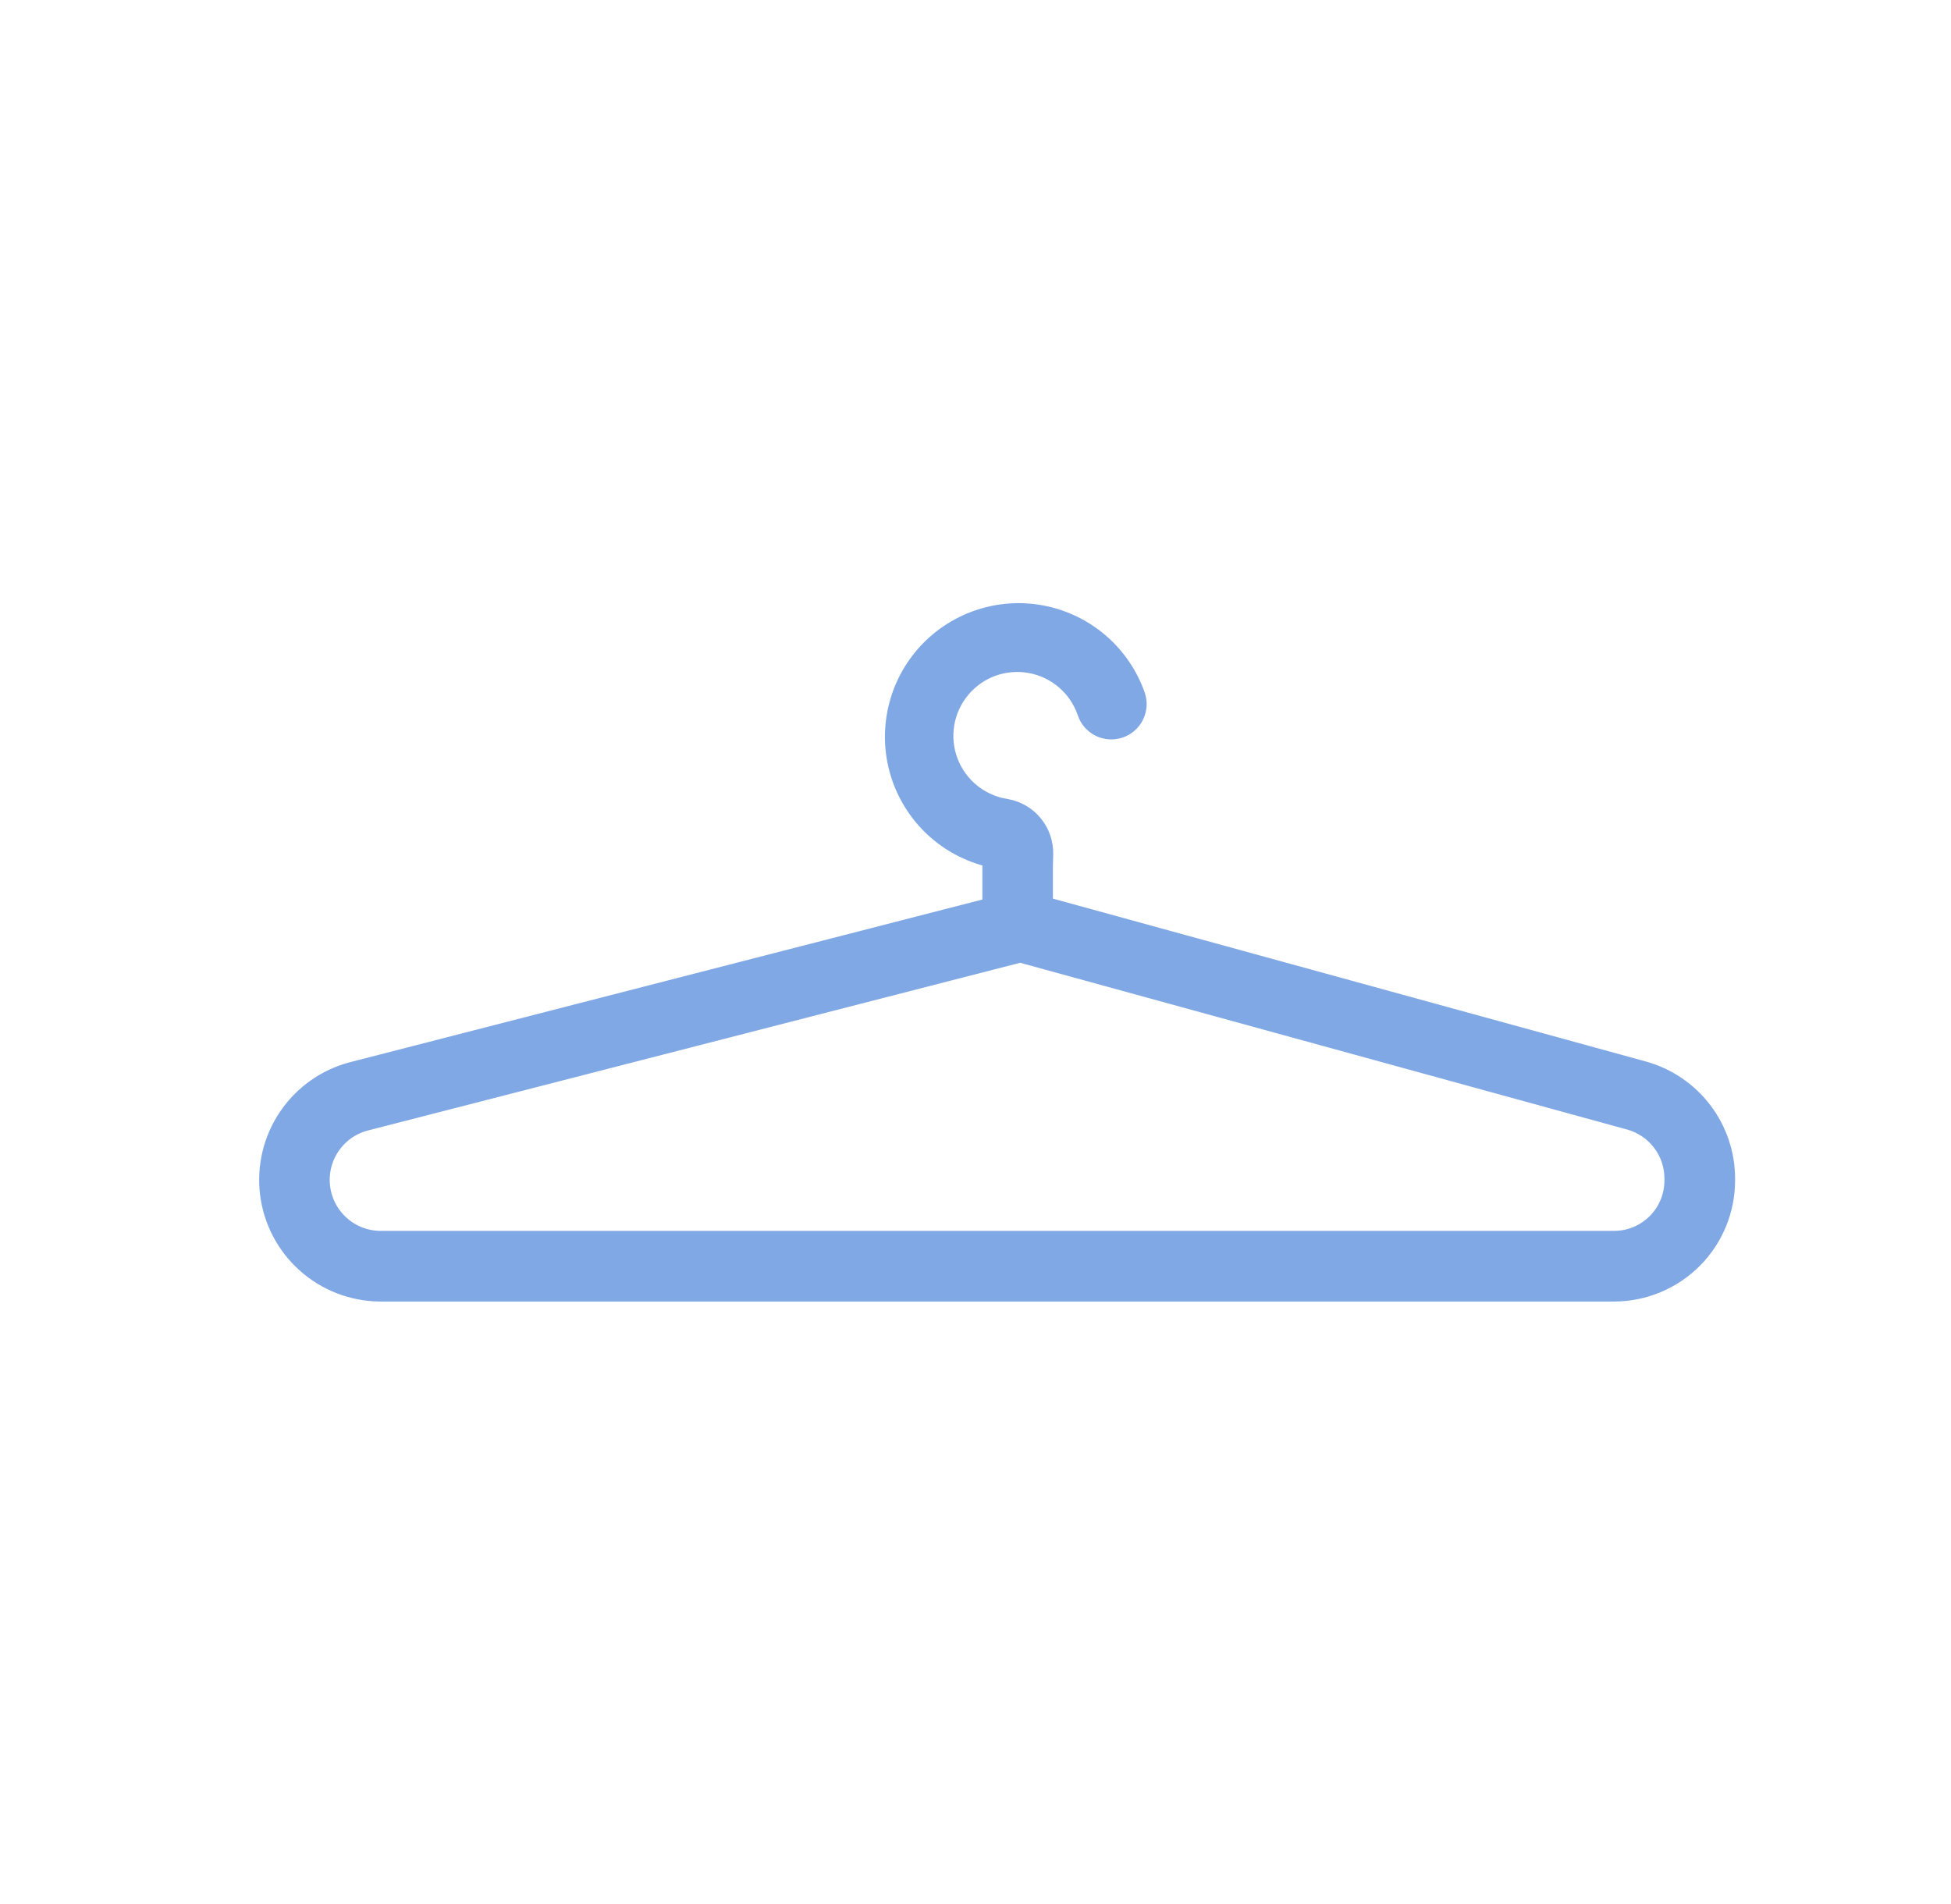 <svg width="42" height="41" viewBox="0 0 42 41" fill="none" xmlns="http://www.w3.org/2000/svg">
<path d="M35.373 23.103L22.41 19.542V18.664L22.417 18.386C22.421 18.166 22.348 17.952 22.209 17.782C22.07 17.611 21.875 17.496 21.658 17.456C21.372 17.413 21.102 17.295 20.876 17.113C20.65 16.931 20.477 16.693 20.374 16.422C20.271 16.151 20.242 15.857 20.29 15.572C20.338 15.286 20.462 15.018 20.648 14.796C20.834 14.573 21.075 14.404 21.348 14.306C21.621 14.209 21.915 14.185 22.2 14.239C22.485 14.292 22.75 14.42 22.969 14.61C23.188 14.8 23.352 15.045 23.445 15.32C23.466 15.382 23.5 15.441 23.543 15.491C23.587 15.54 23.64 15.581 23.699 15.611C23.758 15.64 23.823 15.658 23.889 15.662C23.955 15.667 24.021 15.658 24.084 15.637C24.147 15.616 24.205 15.583 24.255 15.539C24.305 15.496 24.346 15.443 24.375 15.383C24.405 15.324 24.422 15.26 24.427 15.194C24.432 15.127 24.423 15.061 24.402 14.998C24.251 14.565 23.988 14.179 23.641 13.879C23.294 13.579 22.874 13.376 22.423 13.289C21.973 13.202 21.507 13.235 21.073 13.385C20.64 13.534 20.253 13.795 19.951 14.141C19.65 14.487 19.444 14.906 19.356 15.356C19.267 15.806 19.298 16.271 19.445 16.706C19.593 17.14 19.852 17.529 20.196 17.832C20.541 18.135 20.959 18.342 21.409 18.433L21.404 18.647V19.565L7.593 23.118C7.041 23.264 6.56 23.605 6.24 24.079C5.92 24.552 5.783 25.126 5.853 25.693C5.923 26.26 6.197 26.782 6.623 27.163C7.049 27.544 7.599 27.758 8.17 27.765H34.76C35.382 27.761 35.978 27.51 36.416 27.068C36.854 26.625 37.099 26.027 37.096 25.404V25.38C37.097 24.865 36.929 24.363 36.618 23.952C36.306 23.54 35.869 23.242 35.373 23.103ZM36.087 25.404C36.09 25.759 35.952 26.102 35.703 26.355C35.454 26.608 35.115 26.753 34.76 26.756H8.17C7.844 26.75 7.531 26.626 7.289 26.407C7.047 26.189 6.891 25.89 6.852 25.566C6.812 25.242 6.891 24.915 7.073 24.645C7.256 24.374 7.53 24.178 7.845 24.094L21.963 20.463L35.105 24.074C35.389 24.155 35.639 24.326 35.816 24.562C35.994 24.798 36.089 25.085 36.087 25.38V25.404Z" fill="#80A8E5" stroke="#80A8E5" stroke-width="0.512"/>
</svg>

